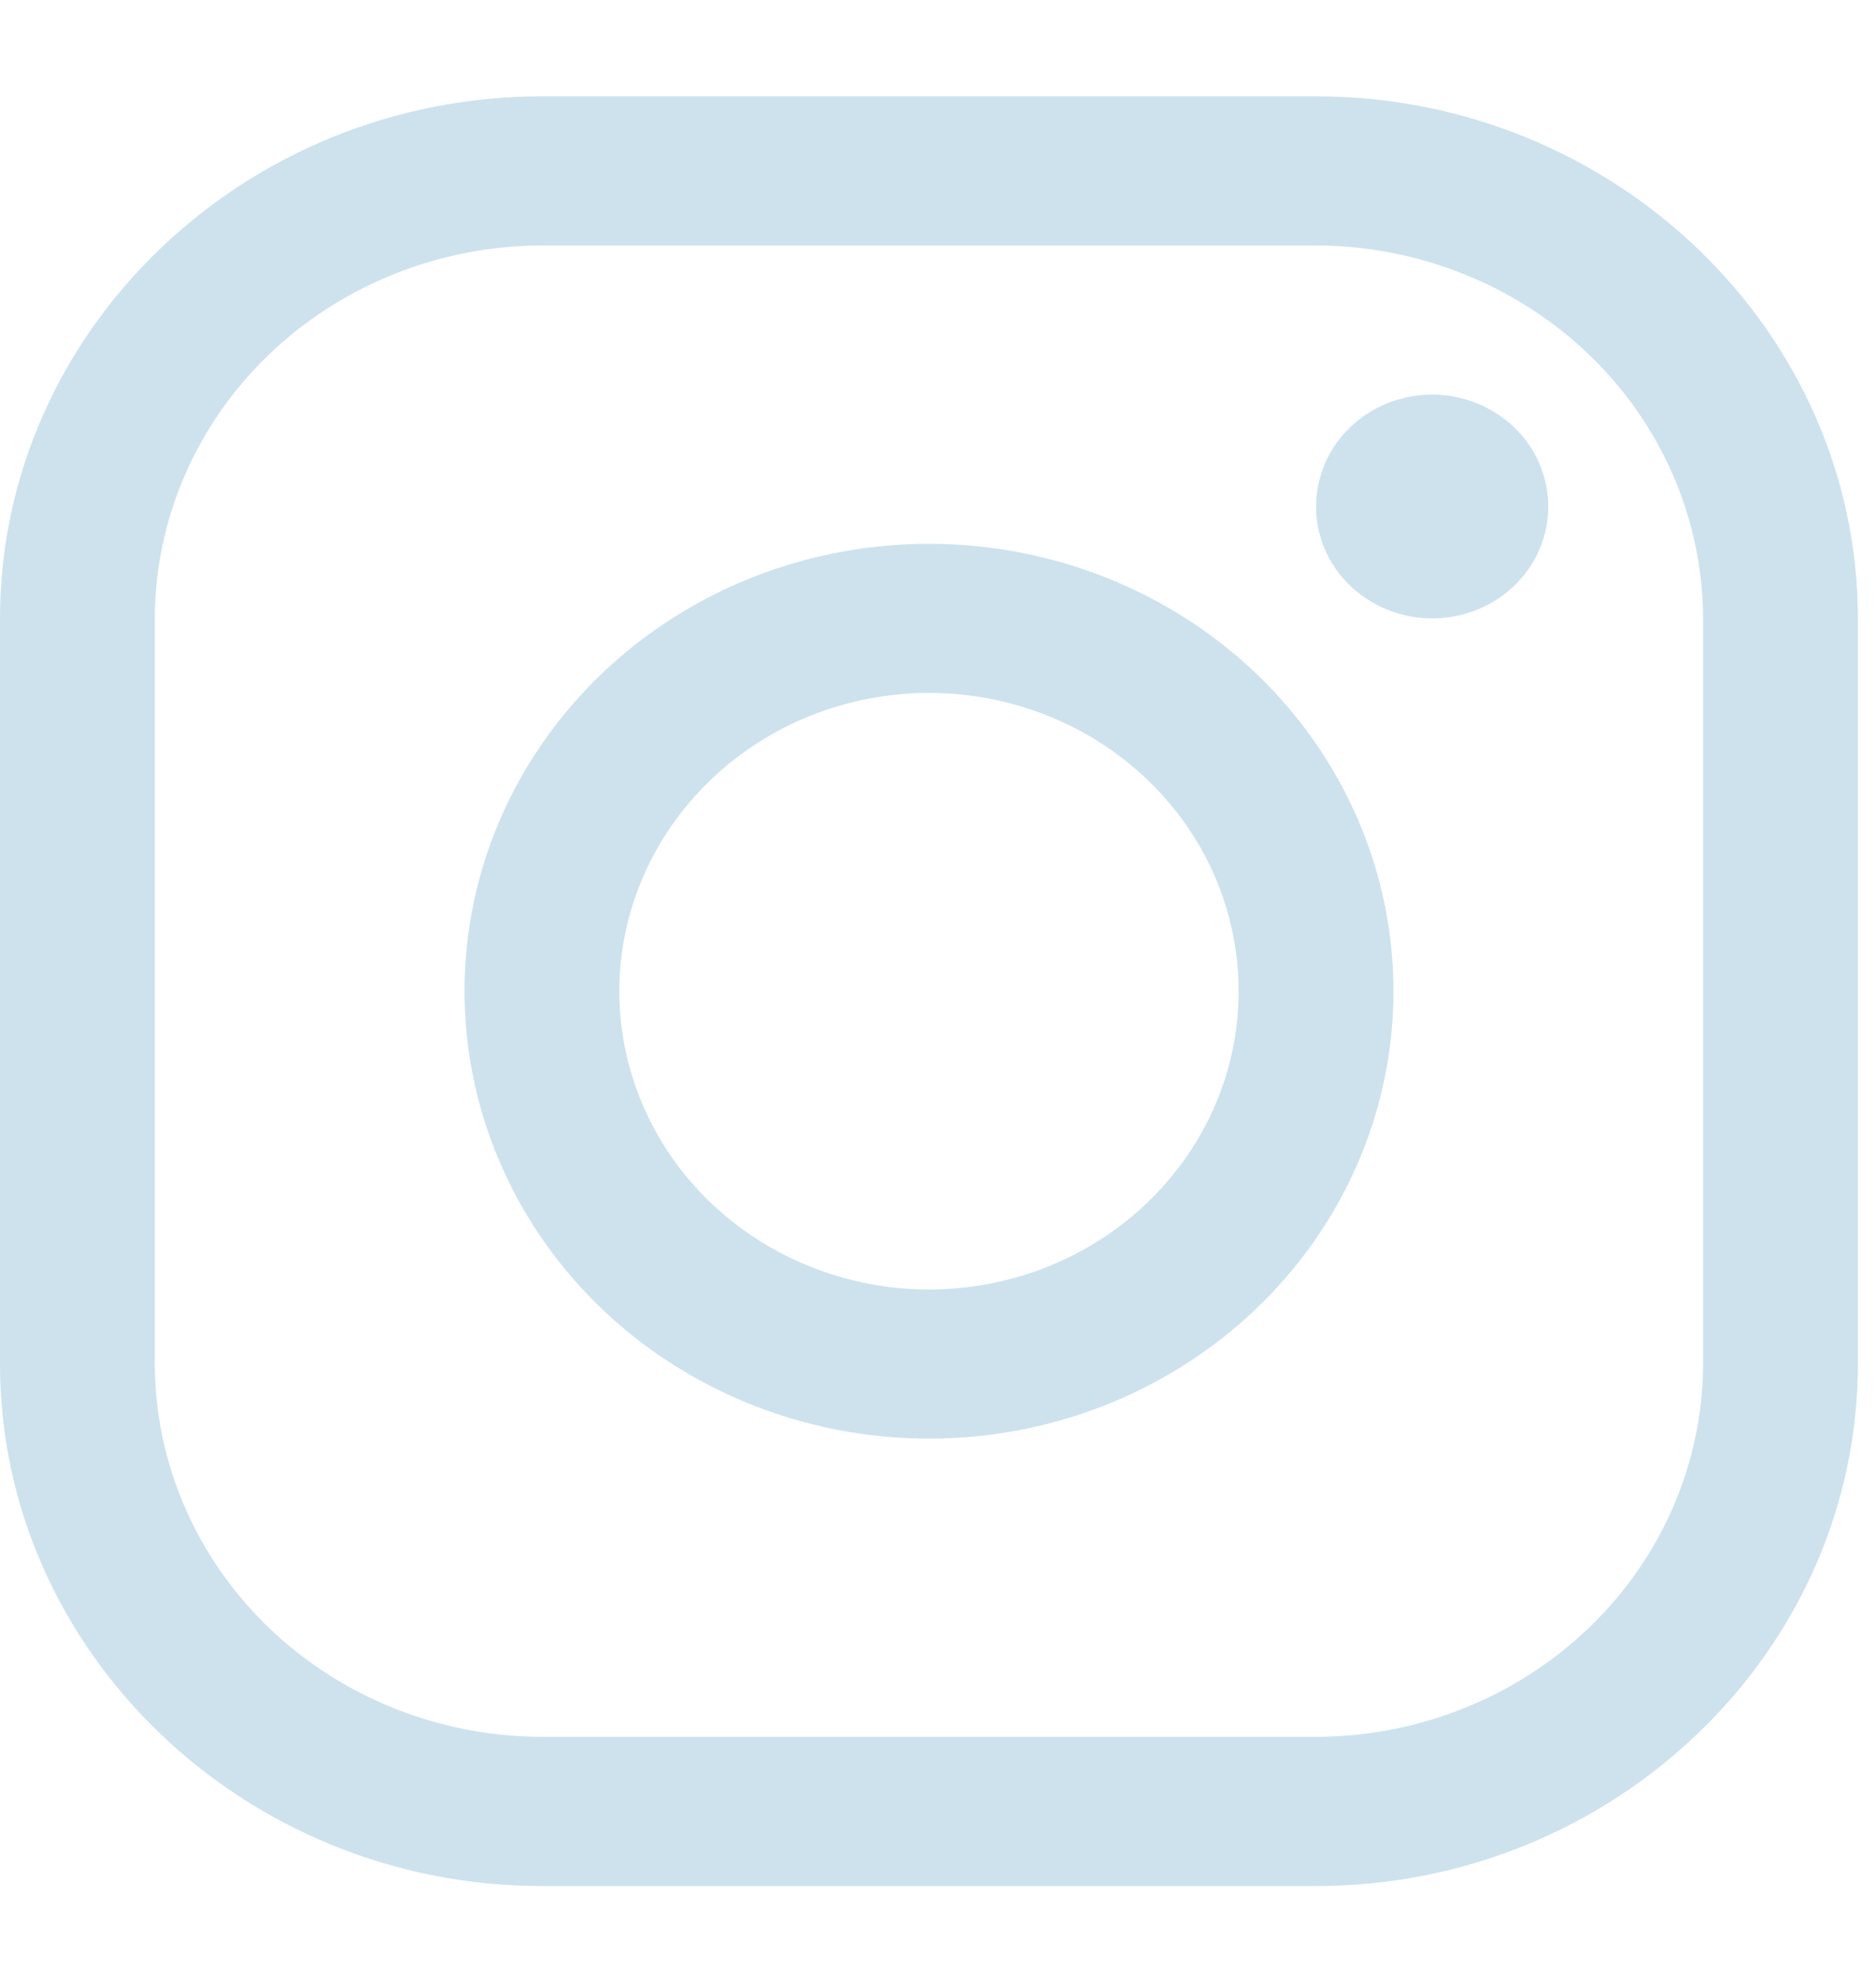 <svg width="18" height="19" viewBox="0 0 18 19" fill="none" xmlns="http://www.w3.org/2000/svg">
<path d="M12.627 2.354C13.611 2.357 14.554 2.735 15.25 3.405C15.946 4.075 16.338 4.983 16.341 5.931V13.083C16.338 14.031 15.946 14.939 15.25 15.609C14.554 16.279 13.611 16.657 12.627 16.659H5.199C4.215 16.657 3.272 16.279 2.576 15.609C1.881 14.939 1.488 14.031 1.485 13.083V5.931C1.488 4.983 1.881 4.075 2.576 3.405C3.272 2.735 4.215 2.357 5.199 2.354H12.627V2.354ZM12.627 0.924H5.199C2.34 0.924 0 3.177 0 5.931V13.083C0 15.837 2.34 18.09 5.199 18.09H12.627C15.486 18.09 17.826 15.837 17.826 13.083V5.931C17.826 3.177 15.486 0.924 12.627 0.924V0.924Z" fill="#CDE2ED"/>
<path d="M13.741 5.931C13.521 5.931 13.306 5.868 13.122 5.75C12.939 5.632 12.796 5.465 12.712 5.269C12.628 5.073 12.606 4.857 12.649 4.649C12.692 4.441 12.798 4.249 12.954 4.099C13.109 3.949 13.308 3.847 13.524 3.806C13.74 3.764 13.964 3.786 14.168 3.867C14.371 3.948 14.545 4.086 14.668 4.262C14.79 4.438 14.855 4.646 14.855 4.858C14.856 4.999 14.827 5.139 14.771 5.269C14.716 5.399 14.633 5.518 14.53 5.617C14.426 5.717 14.303 5.796 14.168 5.85C14.033 5.904 13.888 5.931 13.741 5.931V5.931ZM8.914 6.646C9.501 6.646 10.076 6.814 10.564 7.128C11.053 7.442 11.434 7.889 11.659 8.412C11.883 8.935 11.942 9.51 11.828 10.065C11.713 10.62 11.43 11.13 11.014 11.53C10.599 11.93 10.07 12.203 9.493 12.313C8.917 12.424 8.319 12.367 7.777 12.15C7.234 11.934 6.77 11.567 6.443 11.097C6.117 10.626 5.942 10.073 5.942 9.507C5.943 8.748 6.257 8.021 6.814 7.485C7.371 6.948 8.126 6.647 8.914 6.646V6.646ZM8.914 5.216C8.032 5.216 7.171 5.467 6.438 5.939C5.705 6.41 5.134 7.081 4.796 7.865C4.459 8.649 4.371 9.512 4.543 10.344C4.715 11.177 5.139 11.941 5.762 12.542C6.386 13.142 7.18 13.55 8.044 13.716C8.909 13.882 9.805 13.797 10.619 13.472C11.433 13.147 12.129 12.597 12.619 11.891C13.109 11.185 13.37 10.356 13.37 9.507C13.37 8.369 12.901 7.277 12.065 6.472C11.229 5.668 10.095 5.216 8.914 5.216V5.216Z" fill="#CDE2ED"/>
</svg>
